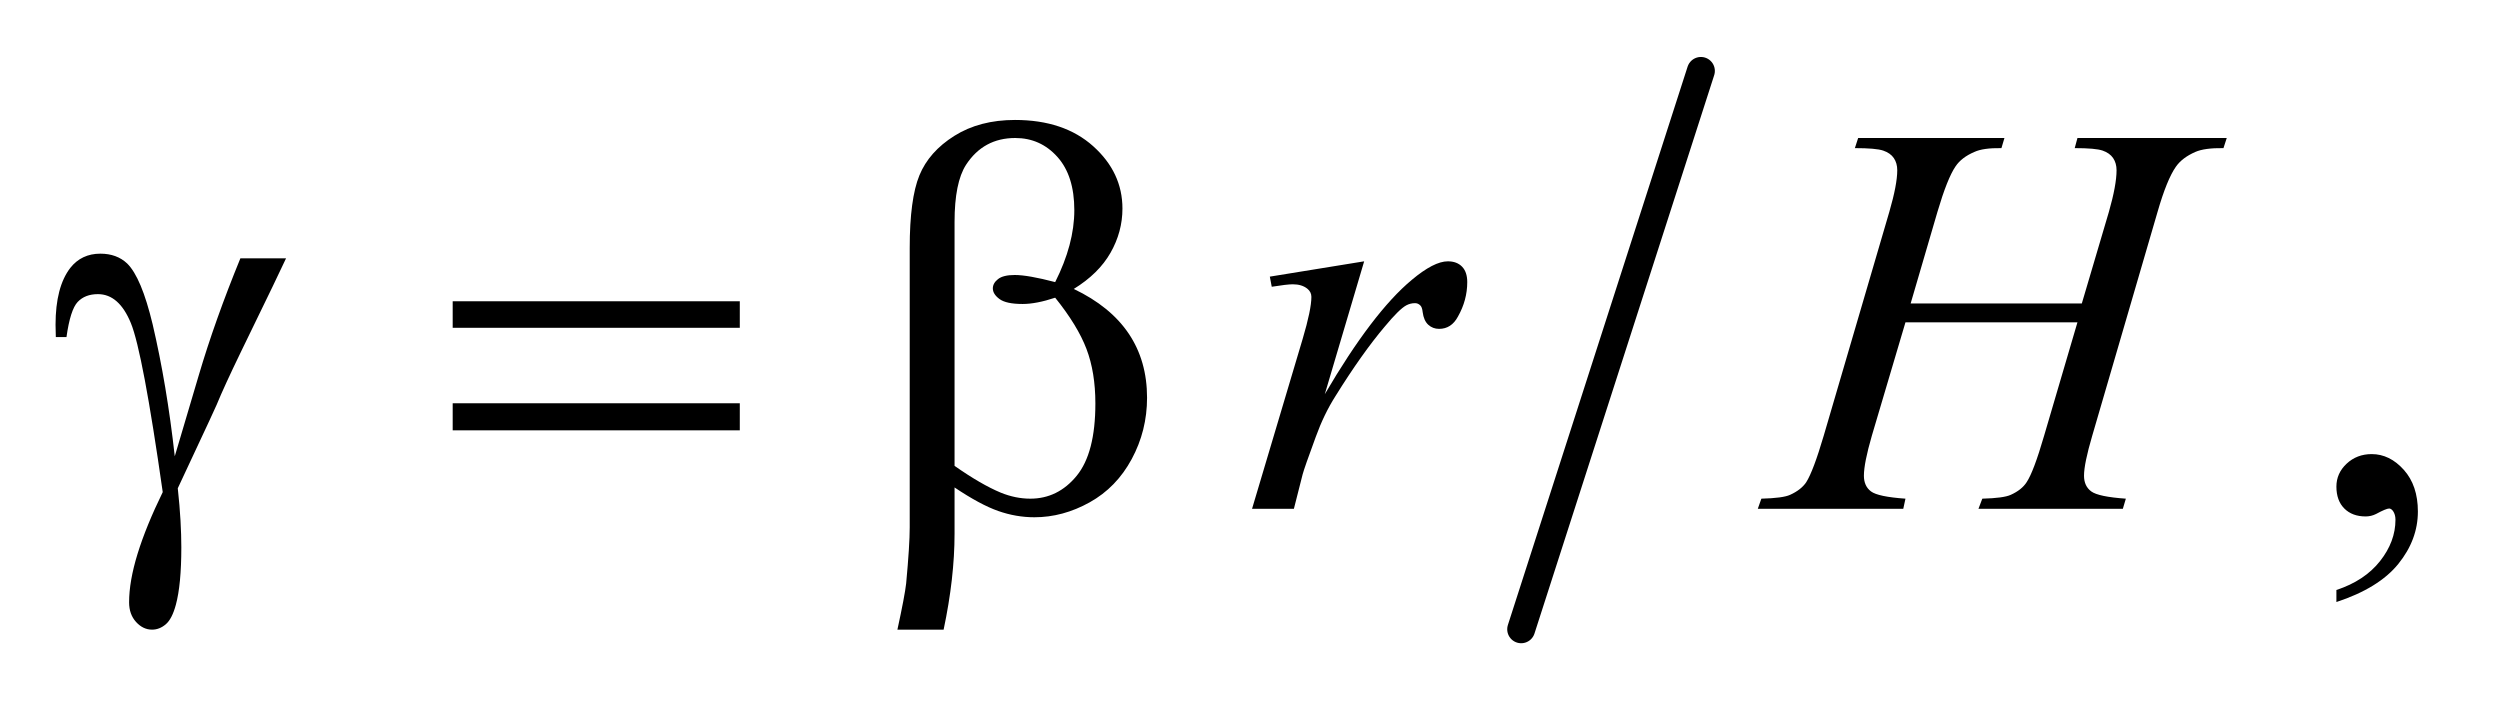 <?xml version="1.0" encoding="UTF-8"?>
<!DOCTYPE svg PUBLIC '-//W3C//DTD SVG 1.0//EN'
          'http://www.w3.org/TR/2001/REC-SVG-20010904/DTD/svg10.dtd'>
<svg stroke-dasharray="none" shape-rendering="auto" xmlns="http://www.w3.org/2000/svg" font-family="'Dialog'" text-rendering="auto" width="70" fill-opacity="1" color-interpolation="auto" color-rendering="auto" preserveAspectRatio="xMidYMid meet" font-size="12px" viewBox="0 0 70 20" fill="black" xmlns:xlink="http://www.w3.org/1999/xlink" stroke="black" image-rendering="auto" stroke-miterlimit="10" stroke-linecap="square" stroke-linejoin="miter" font-style="normal" stroke-width="1" height="20" stroke-dashoffset="0" font-weight="normal" stroke-opacity="1"
><!--Generated by the Batik Graphics2D SVG Generator--><defs id="genericDefs"
  /><g
  ><defs id="defs1"
    ><clipPath clipPathUnits="userSpaceOnUse" id="clipPath1"
      ><path d="M0.998 0.91 L45.25 0.91 L45.25 13.488 L0.998 13.488 L0.998 0.91 Z"
      /></clipPath
      ><clipPath clipPathUnits="userSpaceOnUse" id="clipPath2"
      ><path d="M31.895 29.082 L31.895 430.918 L1445.699 430.918 L1445.699 29.082 Z"
      /></clipPath
    ></defs
    ><g stroke-width="16" transform="scale(1.576,1.576) translate(-0.998,-0.91) matrix(0.031,0,0,0.031,0,0)" stroke-linejoin="round" stroke-linecap="round"
    ><line y2="390" fill="none" x1="1007" clip-path="url(#clipPath2)" x2="904" y1="70"
    /></g
    ><g transform="matrix(0.049,0,0,0.049,-1.573,-1.434)"
    ><path d="M1367.188 373.281 L1367.188 366.406 Q1383.281 361.094 1392.109 349.922 Q1400.938 338.75 1400.938 326.25 Q1400.938 323.281 1399.531 321.25 Q1398.438 319.844 1397.344 319.844 Q1395.625 319.844 1389.844 322.969 Q1387.031 324.375 1383.906 324.375 Q1376.25 324.375 1371.719 319.844 Q1367.188 315.312 1367.188 307.344 Q1367.188 299.688 1373.047 294.219 Q1378.906 288.75 1387.344 288.75 Q1397.656 288.75 1405.703 297.734 Q1413.75 306.719 1413.75 321.562 Q1413.75 337.656 1402.578 351.484 Q1391.406 365.312 1367.188 373.281 Z" stroke="none" clip-path="url(#clipPath2)"
    /></g
    ><g transform="matrix(0.049,0,0,0.049,-1.573,-1.434)"
    ><path d="M757.719 187.344 L811.625 178.594 L789.125 254.531 Q816.469 207.812 838.812 189.219 Q851.469 178.594 859.438 178.594 Q864.594 178.594 867.562 181.641 Q870.531 184.688 870.531 190.469 Q870.531 200.781 865.219 210.156 Q861.469 217.188 854.438 217.188 Q850.844 217.188 848.266 214.844 Q845.688 212.5 845.062 207.656 Q844.75 204.688 843.656 203.75 Q842.406 202.5 840.688 202.5 Q838.031 202.5 835.688 203.75 Q831.625 205.938 823.344 215.938 Q810.375 231.25 795.219 255.625 Q788.656 265.938 783.969 278.906 Q777.406 296.719 776.469 300.312 L771.469 320 L747.562 320 L776.469 222.969 Q781.469 206.094 781.469 198.906 Q781.469 196.094 779.125 194.219 Q776 191.719 770.844 191.719 Q767.562 191.719 758.812 193.125 L757.719 187.344 ZM1123.906 202.656 L1221.719 202.656 L1237.188 150.312 Q1241.562 135 1241.562 126.562 Q1241.562 122.5 1239.609 119.609 Q1237.656 116.719 1233.594 115.312 Q1229.531 113.906 1217.656 113.906 L1219.219 108.125 L1304.531 108.125 L1302.656 113.906 Q1291.875 113.75 1286.562 116.094 Q1279.062 119.375 1275.469 124.531 Q1270.312 131.875 1265 150.312 L1227.656 278.281 Q1222.969 294.219 1222.969 301.094 Q1222.969 307.031 1227.109 310.078 Q1231.25 313.125 1246.875 314.219 L1245.156 320 L1162.656 320 L1164.844 314.219 Q1177.031 313.906 1181.094 312.031 Q1187.344 309.219 1190.156 304.844 Q1194.219 298.75 1200.156 278.281 L1219.219 213.438 L1120.938 213.438 L1101.719 278.281 Q1097.188 293.906 1097.188 301.094 Q1097.188 307.031 1101.25 310.078 Q1105.312 313.125 1120.938 314.219 L1119.688 320 L1036.562 320 L1038.594 314.219 Q1050.938 313.906 1055 312.031 Q1061.25 309.219 1064.219 304.844 Q1068.281 298.438 1074.219 278.281 L1111.719 150.312 Q1116.25 134.688 1116.25 126.562 Q1116.25 122.5 1114.297 119.609 Q1112.344 116.719 1108.203 115.312 Q1104.062 113.906 1092.031 113.906 L1093.906 108.125 L1177.5 108.125 L1175.781 113.906 Q1165.312 113.75 1160.312 116.094 Q1152.969 119.219 1149.531 124.375 Q1144.844 131.25 1139.219 150.312 L1123.906 202.656 Z" stroke="none" clip-path="url(#clipPath2)"
    /></g
    ><g transform="matrix(0.049,0,0,0.049,-1.573,-1.434)"
    ><path d="M169.469 176.875 L195.562 176.875 Q193.062 182.5 169.781 230.312 Q160.094 250.312 155.875 260.625 Q154 264.844 151.656 269.844 L133.688 308.281 Q134.781 318.281 135.25 326.719 Q135.719 335.156 135.719 342.031 Q135.719 363.281 132.594 374.844 Q130.406 382.969 126.812 386.016 Q123.219 389.062 119 389.062 Q113.844 389.062 109.859 384.688 Q105.875 380.312 105.875 373.438 Q105.875 361.406 110.719 345.703 Q115.562 330 125.094 310.469 Q113.688 230.469 106.891 213.906 Q100.094 197.344 88.062 197.344 Q80.719 197.344 76.5 201.797 Q72.281 206.25 70.094 221.875 L64 221.875 Q63.844 217.188 63.844 214.844 Q63.844 193.281 72.281 182.344 Q78.688 174.219 89.469 174.219 Q98.844 174.219 104.781 179.844 Q112.906 187.812 119.312 214.531 Q127.438 249.219 131.969 290 L145.719 243.594 Q154.938 212.344 169.469 176.875 ZM290.781 201.406 L454.844 201.406 L454.844 216.562 L290.781 216.562 L290.781 201.406 ZM290.781 259.688 L454.844 259.688 L454.844 275.156 L290.781 275.156 L290.781 259.688 ZM577.562 307.812 L577.562 334.219 Q577.562 359.531 571.312 389.062 L544.906 389.062 Q549.125 369.688 549.906 362.656 Q551.938 340.781 551.938 330.625 L551.938 170.938 Q551.938 142.969 557.484 129.453 Q563.031 115.938 577.484 106.875 Q591.938 97.812 612.094 97.812 Q640.062 97.812 656.781 112.812 Q673.5 127.812 673.5 148.438 Q673.5 161.719 666.703 173.672 Q659.906 185.625 645.688 194.375 Q687.562 214.375 687.562 256.562 Q687.562 275.312 678.812 291.562 Q670.062 307.812 654.75 316.328 Q639.438 324.844 623.188 324.844 Q612.719 324.844 602.484 321.25 Q592.25 317.656 577.562 307.812 ZM577.562 295.469 Q592.719 306.094 603.969 310.781 Q612.406 314.219 620.844 314.219 Q636.625 314.219 647.328 301.172 Q658.031 288.125 658.031 259.844 Q658.031 242.031 652.953 228.672 Q647.875 215.312 635.062 199.375 Q624.281 202.969 616.469 202.969 Q607.094 202.969 603.266 200.156 Q599.438 197.344 599.438 194.062 Q599.438 191.094 602.406 188.75 Q605.375 186.406 611.938 186.406 Q619.594 186.406 635.062 190.469 Q646 168.75 646 149.375 Q646 129.688 636.312 118.906 Q626.625 108.125 612.25 108.125 Q594.125 108.125 584.125 123.438 Q577.562 133.594 577.562 156.094 L577.562 295.469 Z" stroke="none" clip-path="url(#clipPath2)"
    /></g
  ></g
></svg
>
